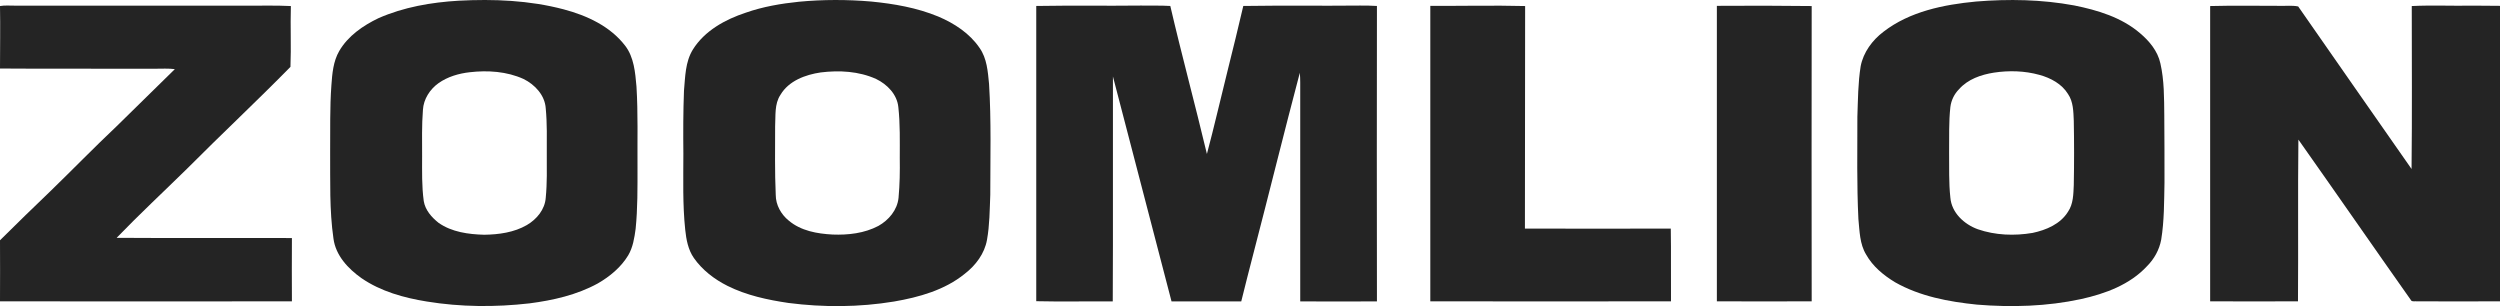 <svg width="98" height="12" viewBox="0 0 98 12" fill="none" xmlns="http://www.w3.org/2000/svg">
<path fill-rule="evenodd" clip-rule="evenodd" d="M17.974 0.028C19.353 -0.045 20.748 0.011 22.095 0.366C23.006 0.608 23.917 1.026 24.506 1.792C24.853 2.243 24.901 2.839 24.95 3.394C25.014 4.45 24.982 5.505 24.99 6.56C24.99 7.365 24.998 8.171 24.917 8.968C24.869 9.323 24.812 9.693 24.627 10.007C24.345 10.475 23.909 10.837 23.433 11.111C22.611 11.562 21.684 11.771 20.756 11.892C19.418 12.045 18.063 12.037 16.733 11.82C15.837 11.675 14.926 11.425 14.168 10.902C13.644 10.531 13.16 10.015 13.072 9.355C12.91 8.235 12.95 7.1 12.942 5.972C12.95 5.094 12.926 4.216 12.991 3.338C13.023 2.887 13.063 2.404 13.297 2.001C13.644 1.405 14.233 1.002 14.837 0.712C15.829 0.277 16.902 0.092 17.974 0.028ZM18.418 2.831C17.982 2.879 17.547 3.008 17.192 3.258C16.853 3.499 16.603 3.886 16.579 4.305C16.531 4.909 16.547 5.521 16.547 6.133C16.547 6.713 16.531 7.301 16.611 7.881C16.668 8.235 16.918 8.517 17.192 8.735C17.708 9.097 18.361 9.186 18.982 9.202C19.555 9.194 20.151 9.113 20.651 8.823C21.039 8.598 21.361 8.211 21.393 7.752C21.45 7.18 21.434 6.6 21.434 6.02C21.434 5.432 21.45 4.844 21.393 4.248C21.361 3.733 20.966 3.314 20.523 3.096C19.869 2.798 19.119 2.75 18.418 2.831Z" fill="#242424"/>
<path fill-rule="evenodd" clip-rule="evenodd" d="M31.32 0.068C32.264 -0.021 33.207 -0.021 34.151 0.06C35.046 0.148 35.941 0.302 36.779 0.648C37.408 0.914 38.013 1.308 38.4 1.88C38.69 2.291 38.723 2.807 38.771 3.29C38.86 4.732 38.819 6.19 38.819 7.639C38.795 8.227 38.795 8.823 38.69 9.403C38.594 9.943 38.247 10.402 37.819 10.732C37.037 11.369 36.029 11.651 35.046 11.82C33.683 12.045 32.28 12.053 30.909 11.876C30.086 11.755 29.264 11.578 28.522 11.208C28.006 10.95 27.53 10.587 27.199 10.112C26.974 9.79 26.901 9.387 26.861 9.009C26.756 8.018 26.788 7.019 26.788 6.028C26.78 5.207 26.78 4.377 26.812 3.556C26.861 3.016 26.861 2.428 27.159 1.945C27.619 1.204 28.433 0.761 29.24 0.495C29.909 0.261 30.619 0.14 31.32 0.068ZM32.175 2.839C31.57 2.927 30.917 3.169 30.594 3.717C30.352 4.079 30.409 4.538 30.385 4.949C30.385 5.843 30.369 6.745 30.409 7.639C30.409 8.034 30.619 8.405 30.917 8.646C31.393 9.049 32.03 9.162 32.635 9.194C33.247 9.218 33.884 9.146 34.433 8.856C34.836 8.63 35.175 8.235 35.223 7.752C35.271 7.237 35.279 6.713 35.271 6.19C35.271 5.529 35.288 4.86 35.215 4.2C35.166 3.701 34.779 3.306 34.344 3.096C33.667 2.79 32.901 2.75 32.175 2.839Z" fill="#242424"/>
<path fill-rule="evenodd" clip-rule="evenodd" d="M77.462 0.06C78.744 -0.045 80.042 -0.021 81.308 0.213C82.227 0.398 83.163 0.68 83.888 1.3C84.251 1.606 84.582 2.001 84.687 2.484C84.84 3.153 84.832 3.838 84.84 4.522C84.848 5.4 84.848 6.278 84.848 7.156C84.832 7.905 84.84 8.654 84.719 9.395C84.646 9.79 84.445 10.152 84.163 10.434C83.493 11.159 82.526 11.514 81.582 11.723C80.243 12.013 78.856 12.053 77.494 11.941C76.389 11.828 75.26 11.618 74.284 11.063C73.833 10.789 73.413 10.443 73.155 9.983C72.897 9.564 72.897 9.057 72.849 8.582C72.784 7.245 72.809 5.908 72.809 4.579C72.833 3.918 72.833 3.25 72.938 2.597C73.043 2.049 73.397 1.574 73.833 1.244C74.865 0.447 76.195 0.181 77.462 0.06ZM78.163 2.847C77.655 2.927 77.139 3.105 76.792 3.499C76.607 3.685 76.486 3.934 76.454 4.2C76.389 4.788 76.413 5.376 76.405 5.972C76.413 6.56 76.389 7.156 76.454 7.744C76.502 8.34 76.994 8.791 77.526 8.985C78.219 9.226 78.969 9.25 79.679 9.13C80.211 9.017 80.768 8.783 81.066 8.3C81.276 7.994 81.276 7.607 81.292 7.253C81.308 6.415 81.308 5.577 81.292 4.732C81.276 4.377 81.276 3.991 81.066 3.685C80.824 3.29 80.389 3.056 79.945 2.935C79.365 2.774 78.752 2.758 78.163 2.847Z" fill="#242424"/>
<path d="M0 0.237C0.185 0.205 0.371 0.221 0.556 0.221C3.545 0.221 6.537 0.221 9.531 0.221C10.152 0.229 10.781 0.205 11.402 0.237C11.378 1.034 11.418 1.832 11.386 2.621C10.056 3.974 8.669 5.271 7.33 6.616C6.411 7.518 5.467 8.396 4.572 9.323C6.862 9.339 9.152 9.323 11.443 9.331C11.443 10.16 11.434 10.982 11.443 11.812C7.631 11.817 3.817 11.817 0 11.812C0.008 11.014 0 10.217 0 9.419C0.653 8.775 1.306 8.131 1.976 7.494C2.847 6.649 3.693 5.779 4.58 4.941C5.338 4.2 6.096 3.459 6.854 2.71C6.596 2.678 6.346 2.694 6.096 2.694C4.064 2.686 2.032 2.702 0 2.686C0 1.872 0.016 1.051 0 0.237Z" fill="#242424"/>
<path d="M40.621 0.234C41.983 0.21 43.353 0.234 44.715 0.218C45.102 0.226 45.489 0.21 45.876 0.234C46.327 2.176 46.851 4.102 47.311 6.036C47.601 4.948 47.851 3.852 48.125 2.756C48.334 1.91 48.544 1.072 48.737 0.234C50.26 0.21 51.792 0.234 53.315 0.218C53.532 0.218 53.75 0.218 53.976 0.234C53.97 4.097 53.97 7.957 53.976 11.815C52.968 11.815 51.969 11.823 50.969 11.815C50.969 8.954 50.969 6.093 50.969 3.232C50.969 3.108 50.964 2.982 50.953 2.853C50.333 5.198 49.753 7.56 49.14 9.913C48.979 10.55 48.81 11.178 48.657 11.815C47.748 11.815 46.838 11.815 45.924 11.815C45.161 8.876 44.396 5.937 43.627 2.998C43.62 5.94 43.636 8.873 43.62 11.815C42.62 11.807 41.621 11.831 40.621 11.807C40.621 7.955 40.621 4.094 40.621 0.234Z" fill="#242424"/>
<path d="M56.068 0.229C57.302 0.237 58.544 0.205 59.785 0.237C59.777 3.145 59.785 6.053 59.777 8.96C61.68 8.966 63.586 8.966 65.495 8.96C65.511 9.911 65.495 10.861 65.503 11.812C62.358 11.82 59.213 11.812 56.068 11.812C56.068 7.953 56.068 4.095 56.068 0.229Z" fill="#242424"/>
<path d="M67.301 0.229C68.543 0.221 69.777 0.221 71.018 0.237C71.013 4.092 71.013 7.951 71.018 11.812C69.777 11.812 68.543 11.82 67.301 11.812C67.301 7.953 67.301 4.087 67.301 0.229Z" fill="#242424"/>
<path d="M86.638 0.237C87.549 0.213 88.46 0.229 89.364 0.229C89.606 0.237 89.856 0.205 90.089 0.253C91.573 2.38 93.049 4.506 94.533 6.624C94.557 4.498 94.541 2.372 94.541 0.237C95.339 0.197 96.137 0.237 96.936 0.221C97.29 0.229 97.645 0.221 98 0.229C98 4.09 98 7.951 98 11.812C96.911 11.82 95.823 11.812 94.742 11.812C94.67 11.804 94.581 11.828 94.525 11.788C93.041 9.685 91.581 7.575 90.097 5.473C90.073 7.591 90.097 9.701 90.081 11.812C88.936 11.812 87.791 11.82 86.638 11.812C86.638 7.951 86.638 4.093 86.638 0.237Z" fill="#242424"/>
</svg>
